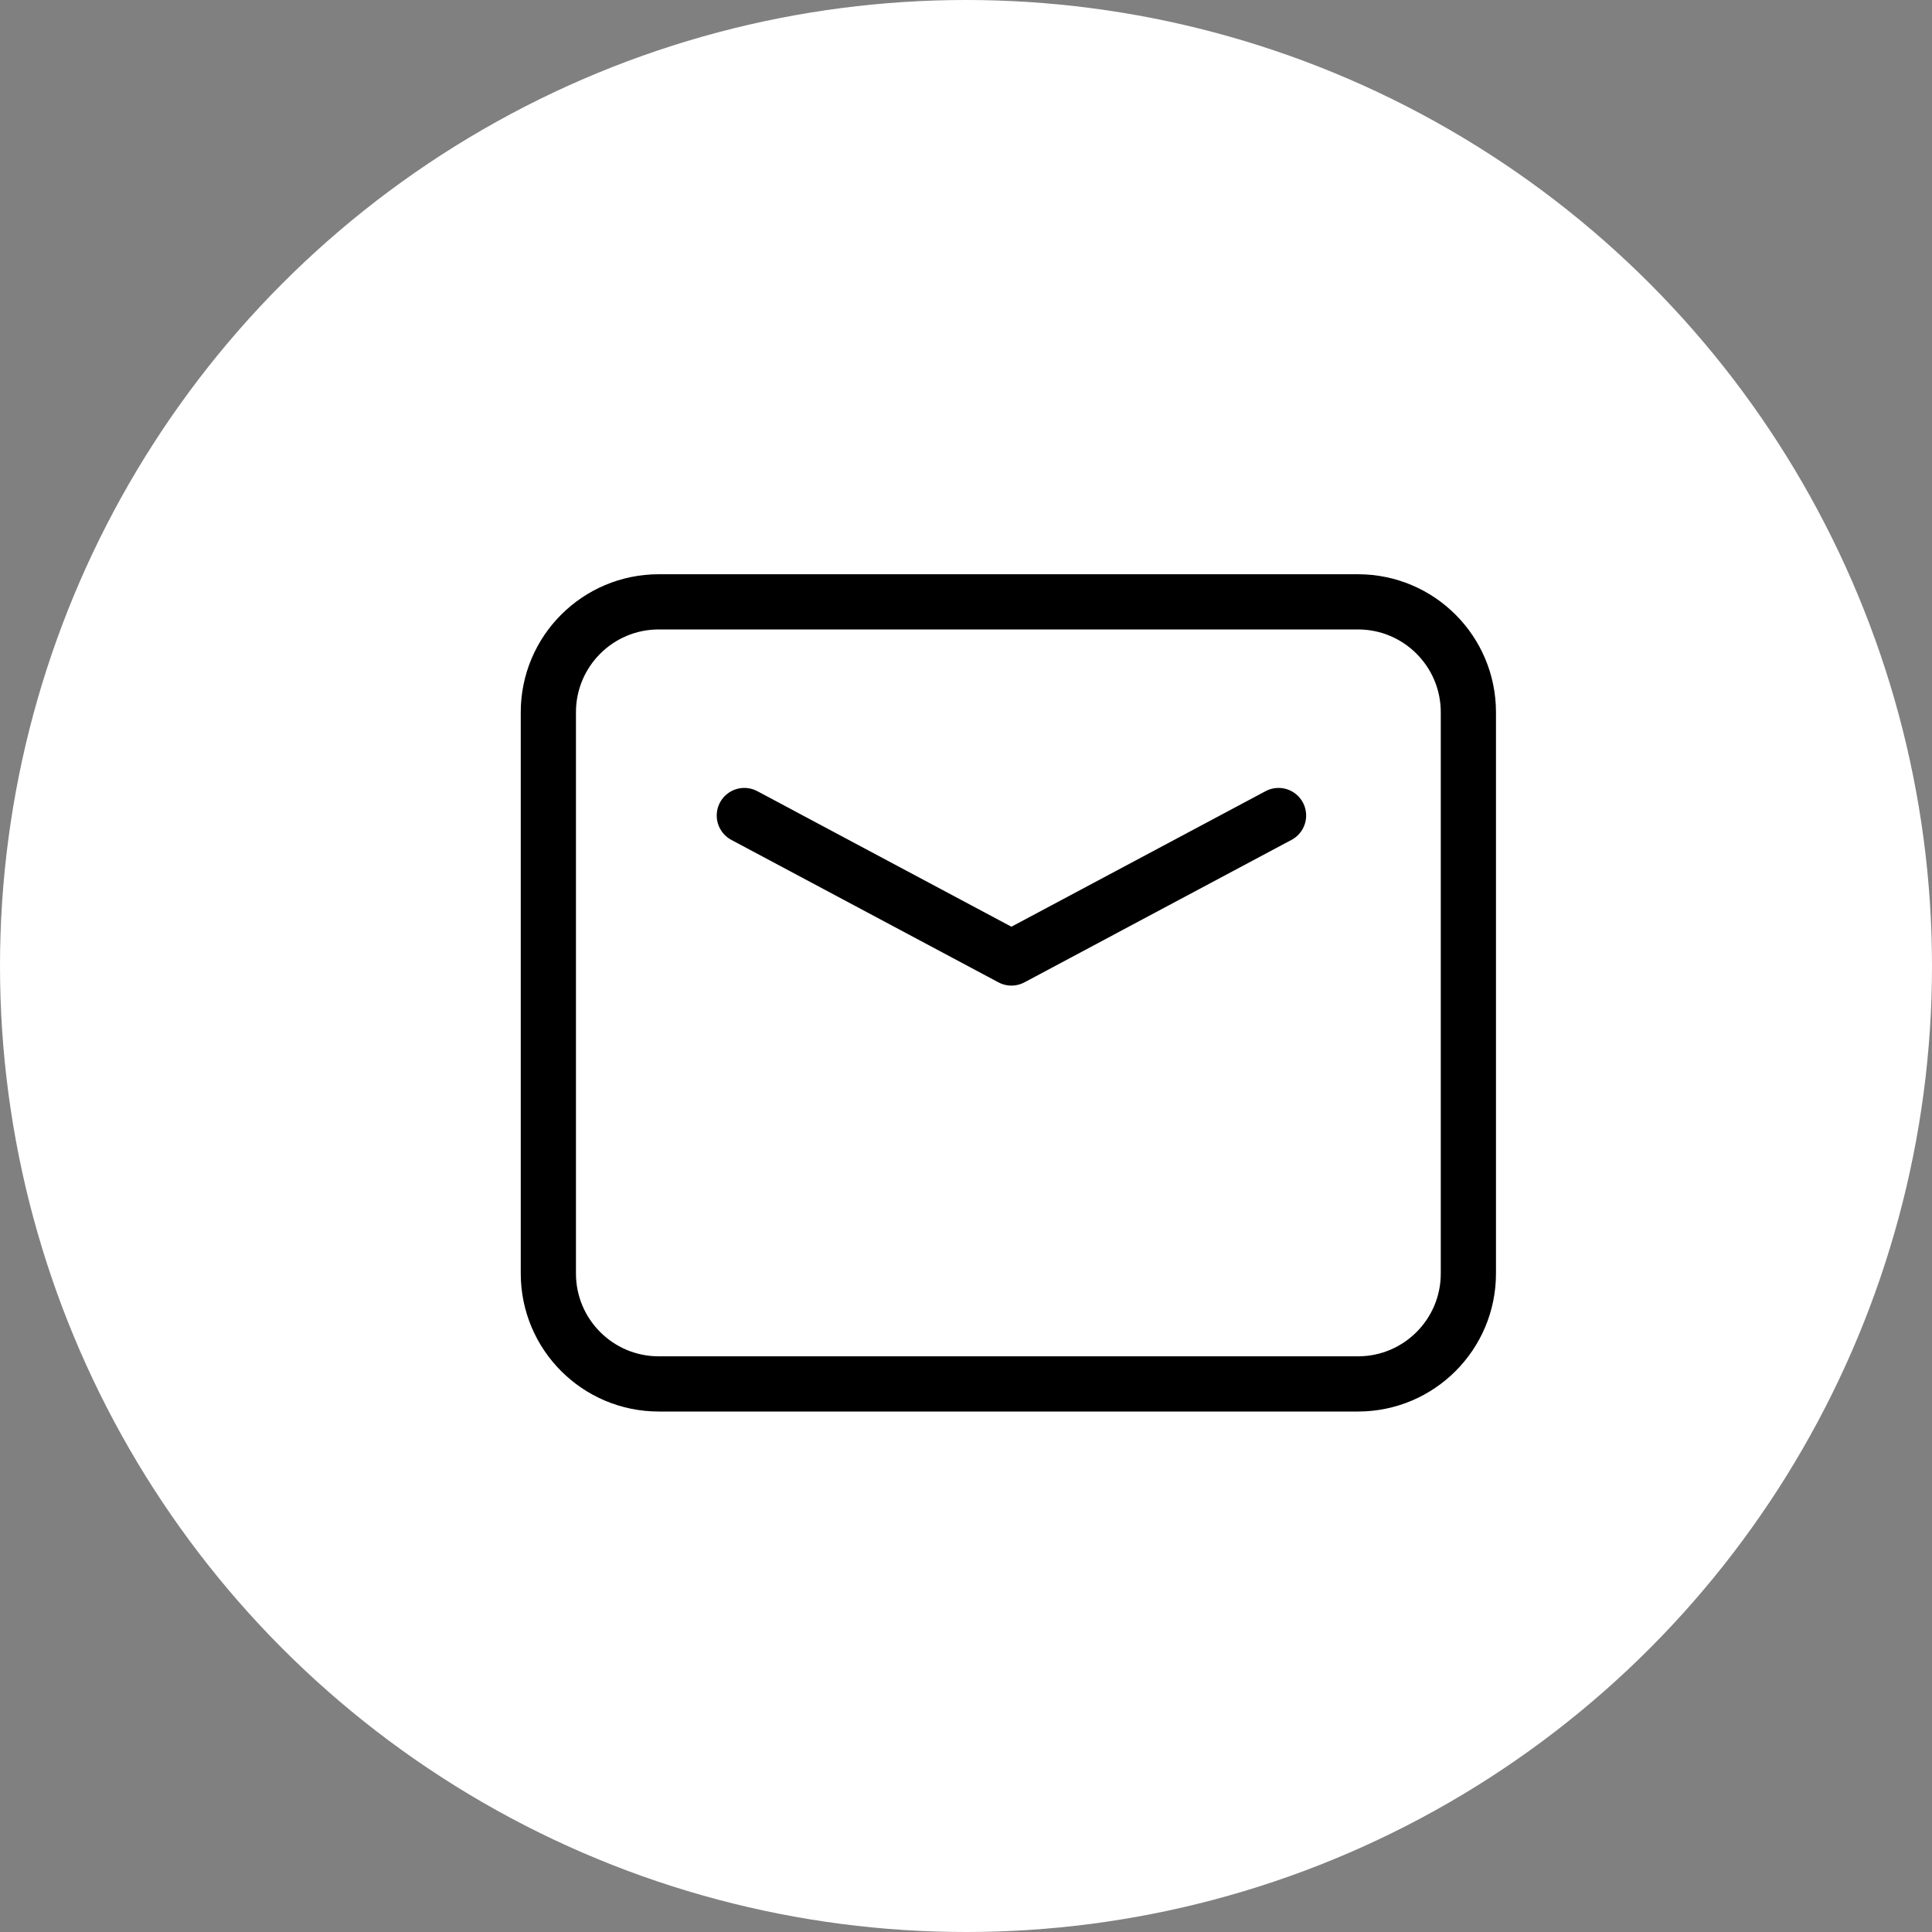 <svg width="35" height="35" viewBox="0 0 35 35" fill="none" xmlns="http://www.w3.org/2000/svg">
<rect x="0" y="0" width="35" height="35" fill="#808080" stroke="none"/>
<circle cx="17.5" cy="17.5" r="17.5" fill="white"/>
<path d="M13.484 14.774L18.323 17.355L23.162 14.774" stroke="black" stroke-linecap="round" stroke-linejoin="round"/>
<path d="M9.934 23.071V12.903C9.934 11.799 10.829 10.903 11.934 10.903H24.601C25.706 10.903 26.601 11.799 26.601 12.903V23.071C26.601 24.175 25.706 25.071 24.601 25.071H11.934C10.829 25.071 9.934 24.175 9.934 23.071Z" stroke="black"/>
</svg>
